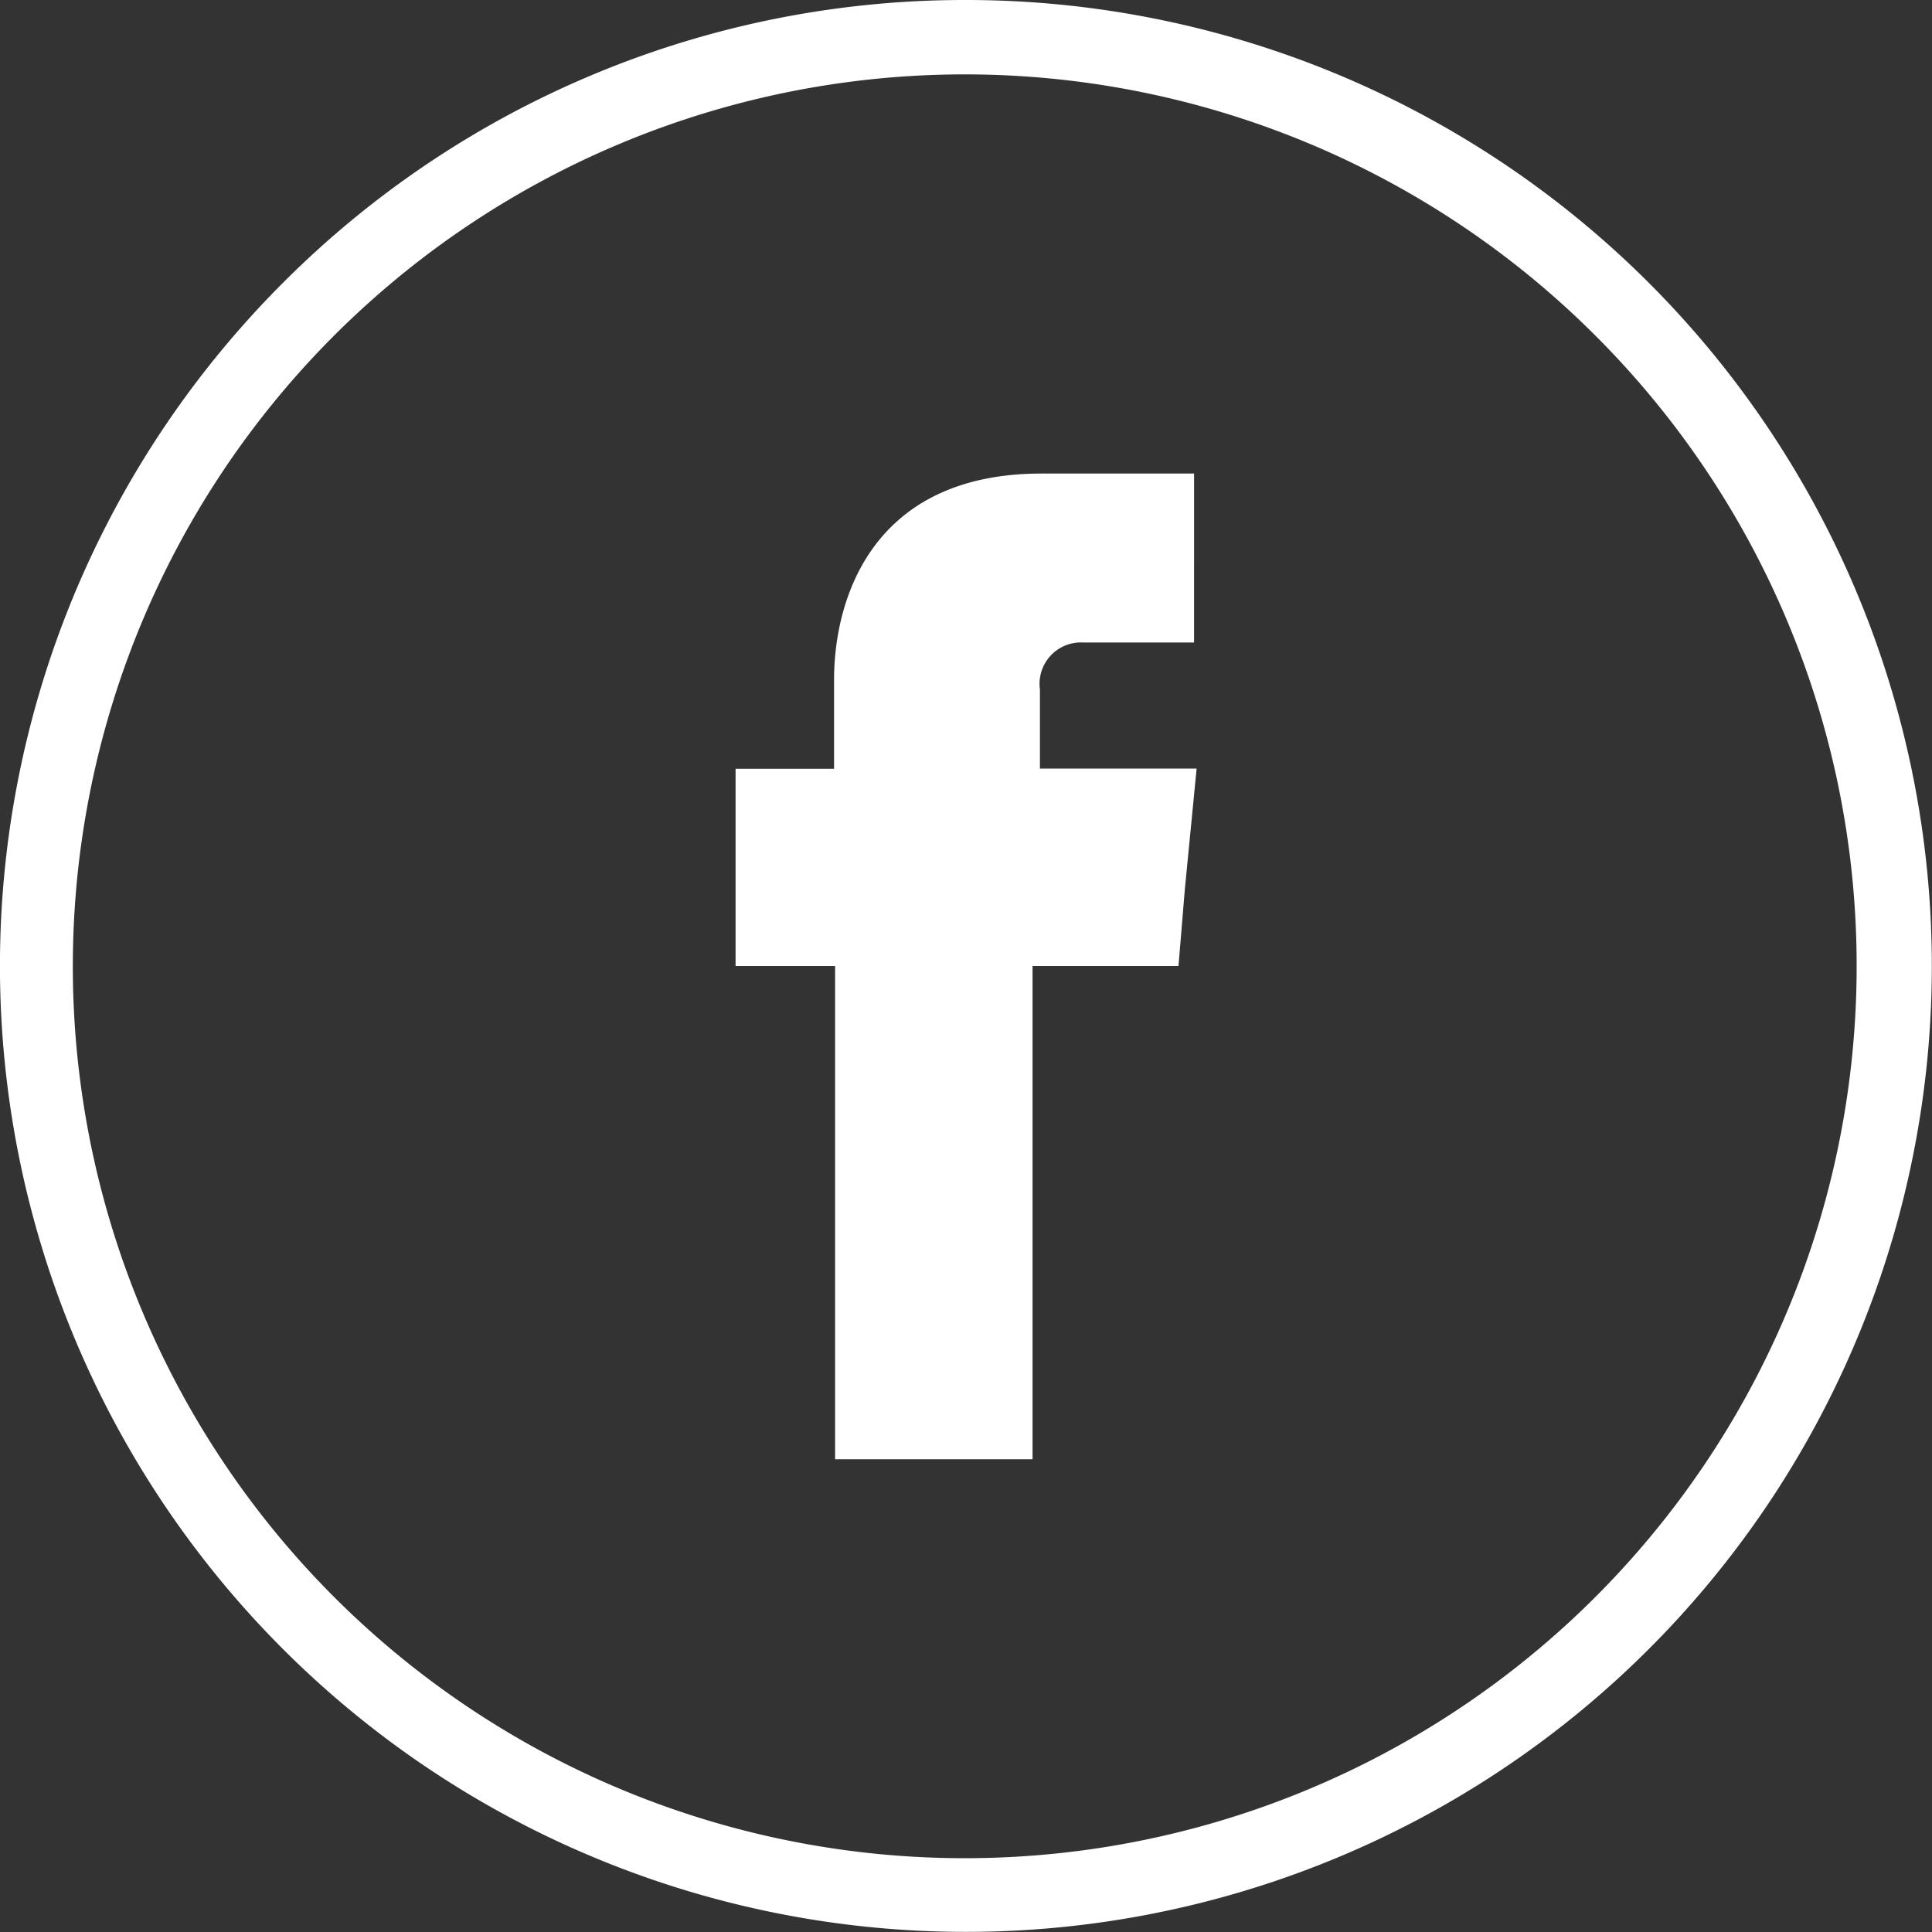 <svg xmlns="http://www.w3.org/2000/svg" width="48.383" height="48.383" viewBox="0 0 48.383 48.383">
  <rect x="0" y="0" width="48.383" height="48.383" fill="#333333" stroke="none"/>
  <g id="fb" transform="translate(-247.64 -370.89)">
    <path id="Pfad_11" data-name="Pfad 11" d="M271.831,370.89a24.19,24.19,0,1,1-17.107,7.085,24.109,24.109,0,0,1,17.107-7.085Zm15.782,8.424a22.336,22.336,0,1,0,6.523,15.768,22.3,22.3,0,0,0-6.523-15.768Z" fill="#fff"/>
    <path id="Pfad_12" data-name="Pfad 12" d="M292.962,402.553v-1.984a1.037,1.037,0,0,1,1.085-1.178h2.775V395.16h-3.816c-4.246,0-5.2,3.137-5.2,5.17v2.223H285.34v4.94h2.492v12.352h4.945V407.493h3.655l.161-1.945.293-3h-3.924Z" transform="translate(-19.279 -12.411)" fill="#fff" fill-rule="evenodd"/>
  </g>
</svg>
